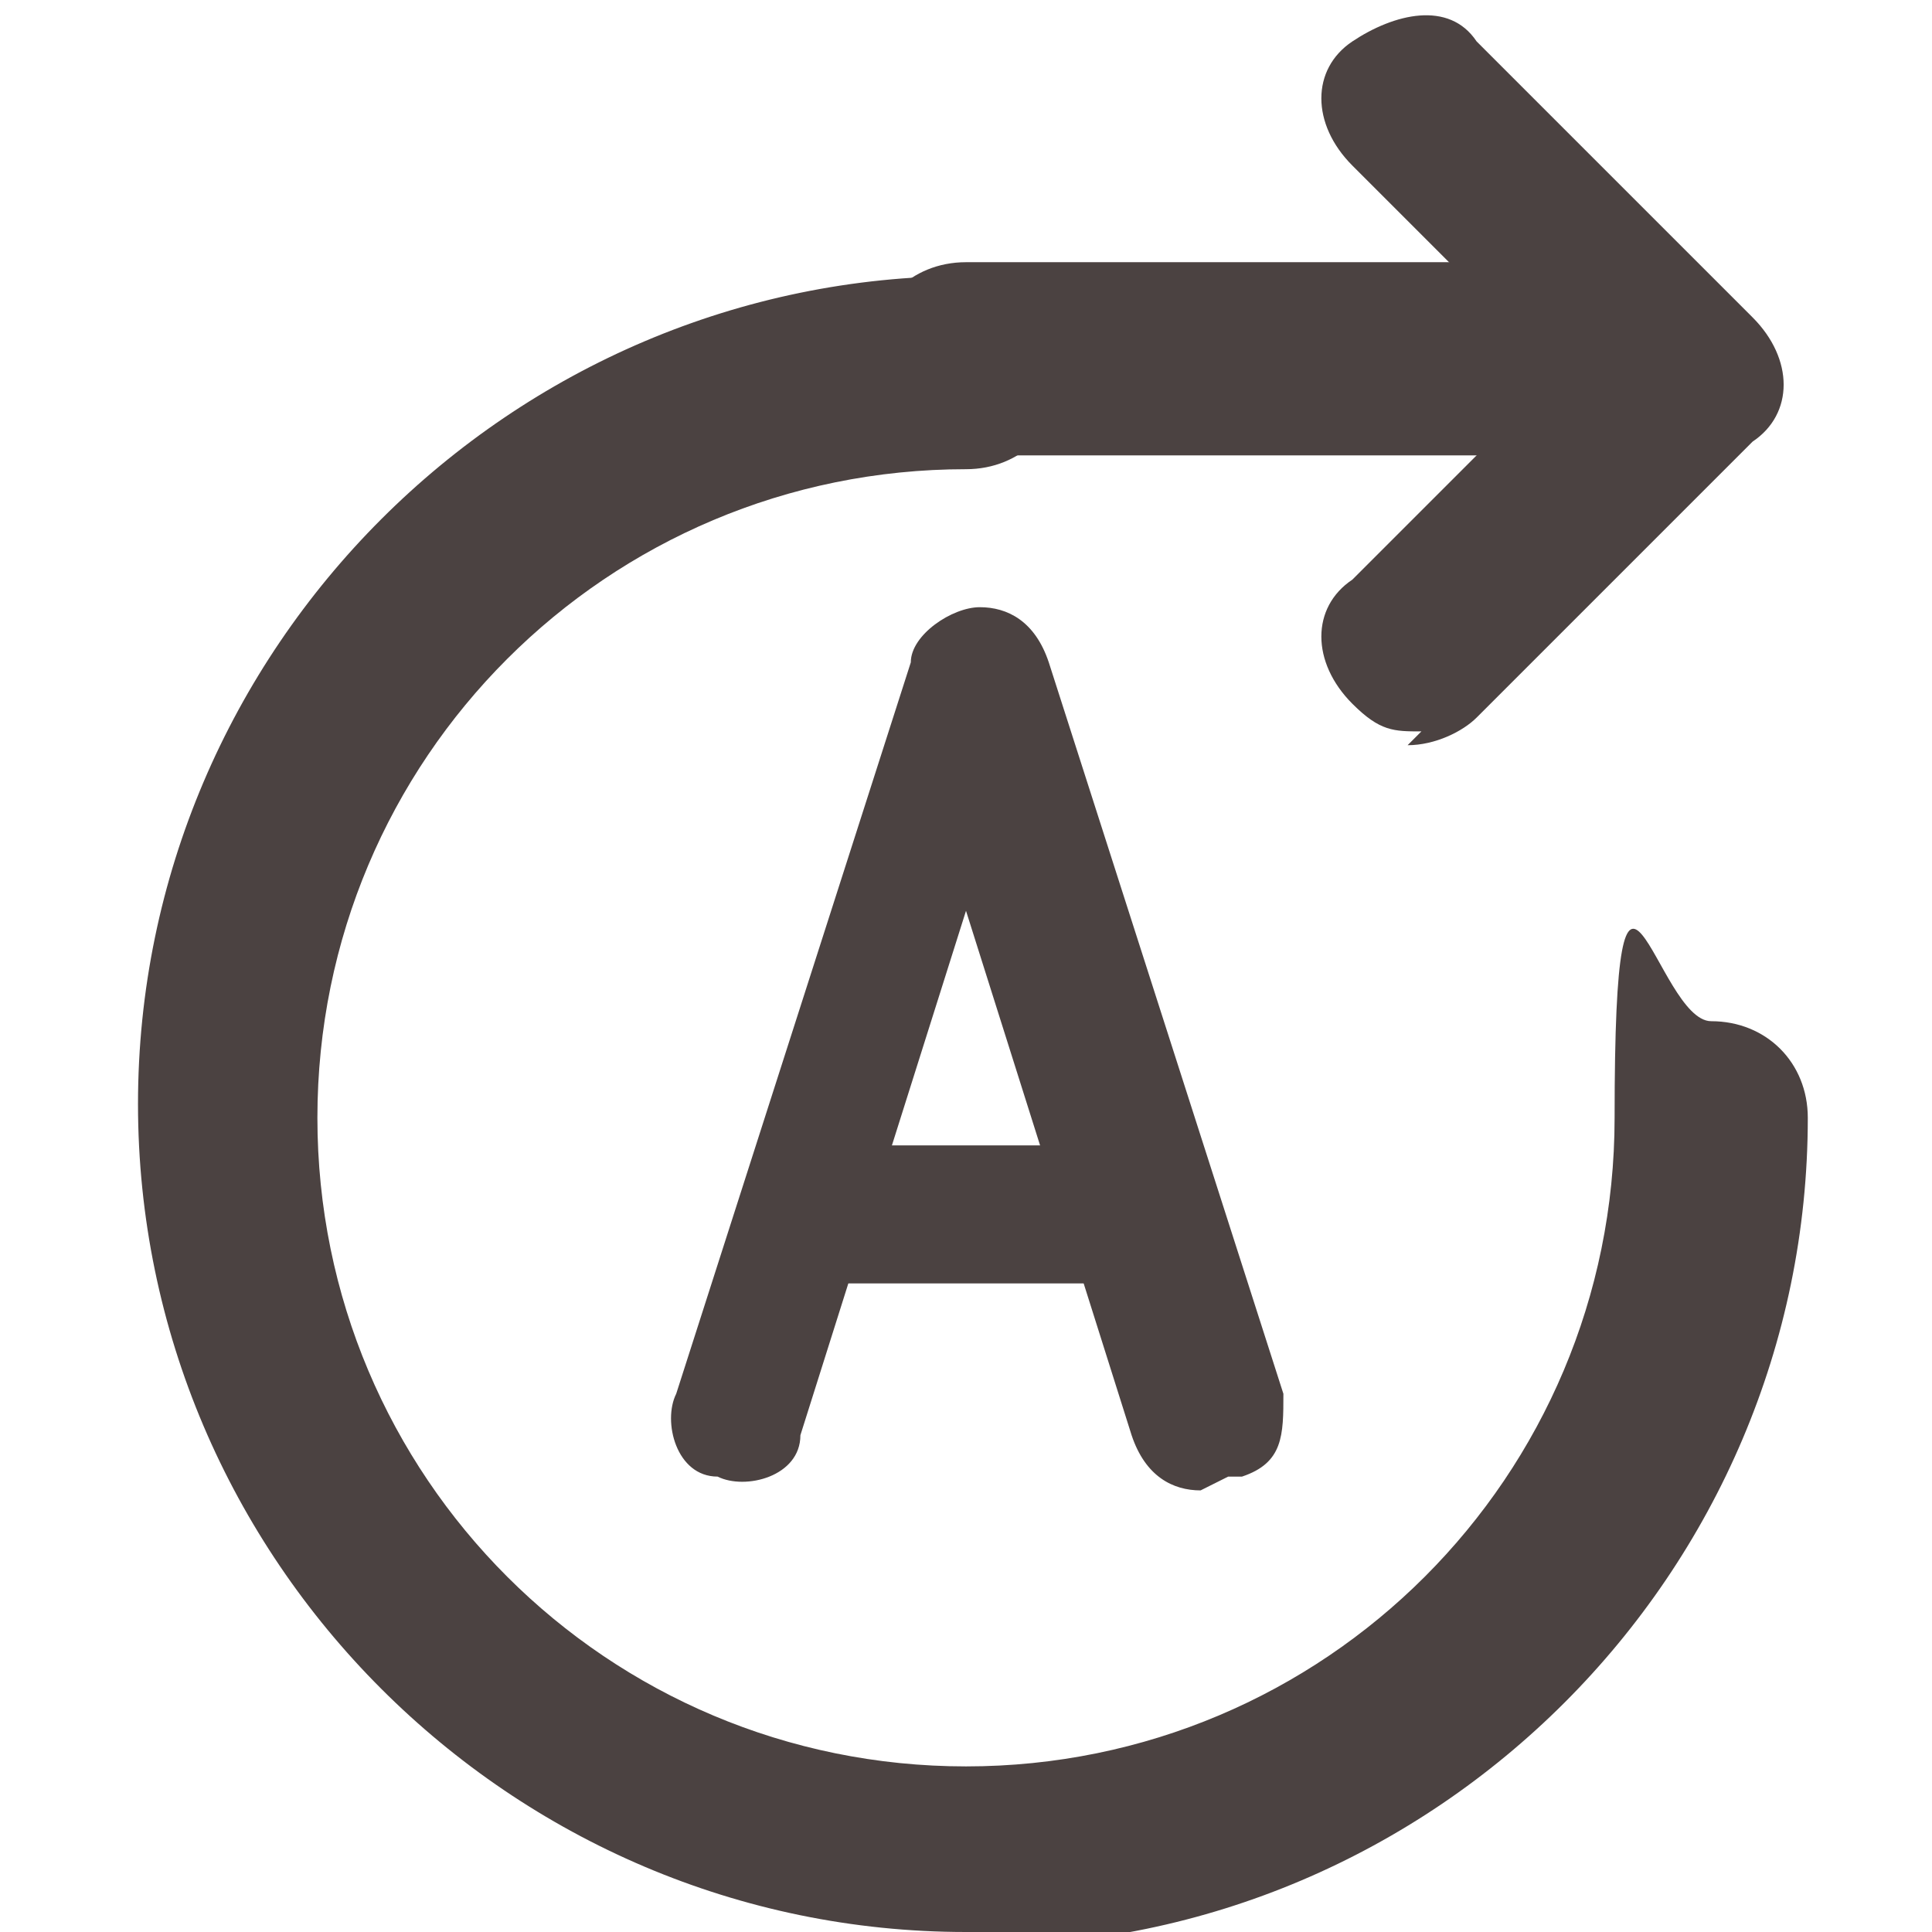 <?xml version="1.0" encoding="UTF-8"?>
<svg xmlns="http://www.w3.org/2000/svg" version="1.1" viewBox="0 0 14 14">
  <defs>
    <style>
      .cls-1 {
        fill: #4b4241;
      }
    </style>
  </defs>
  <!-- Generator: Adobe Illustrator 28.6.0, SVG Export Plug-In . SVG Version: 1.2.0 Build 709)  -->
  <g>
    <g id="Ebene_1">
      <g>
        <path class="cls-1" d="M10.3,5.3c-.2,0-.3,0-.5-.2-.3-.3-.3-.7,0-.9l1.5-1.5-1.5-1.5c-.3-.3-.3-.7,0-.9s.7-.3.9,0l2,2c.3.3.3.7,0,.9l-2,2c-.1.1-.3.2-.5.2Z"/>
        <path class="cls-1" d="M11.7,3.3h-4.7c-.4,0-.7-.3-.7-.7s.3-.7.7-.7h4.7c.4,0,.7.3.7.7s-.3.7-.7.7Z"/>
        <path class="cls-1" d="M7,14c-3.3,0-6-2.7-6-6S3.7,2,7,2s.7.3.7.7-.3.7-.7.7c-2.6,0-4.7,2.1-4.7,4.7s2.1,4.7,4.7,4.7,4.7-2.1,4.7-4.7.3-.7.7-.7.7.3.7.7c0,3.3-2.7,6-6,6Z"/>
        <g>
          <path class="cls-1" d="M8.7,10.8c-.2,0-.4-.1-.5-.4l-1.2-3.8-1.2,3.8c0,.3-.4.4-.6.3-.3,0-.4-.4-.3-.6l1.7-5.3c0-.2.3-.4.5-.4s.4.1.5.4l1.7,5.3c0,.3,0,.5-.3.6,0,0,0,0-.1,0Z"/>
          <path class="cls-1" d="M8,9.3h-2c-.3,0-.5-.2-.5-.5s.2-.5.5-.5h2c.3,0,.5.2.5.5s-.2.5-.5.5Z"/>
        </g>
      </g>
    </g>
  </g>
</svg>